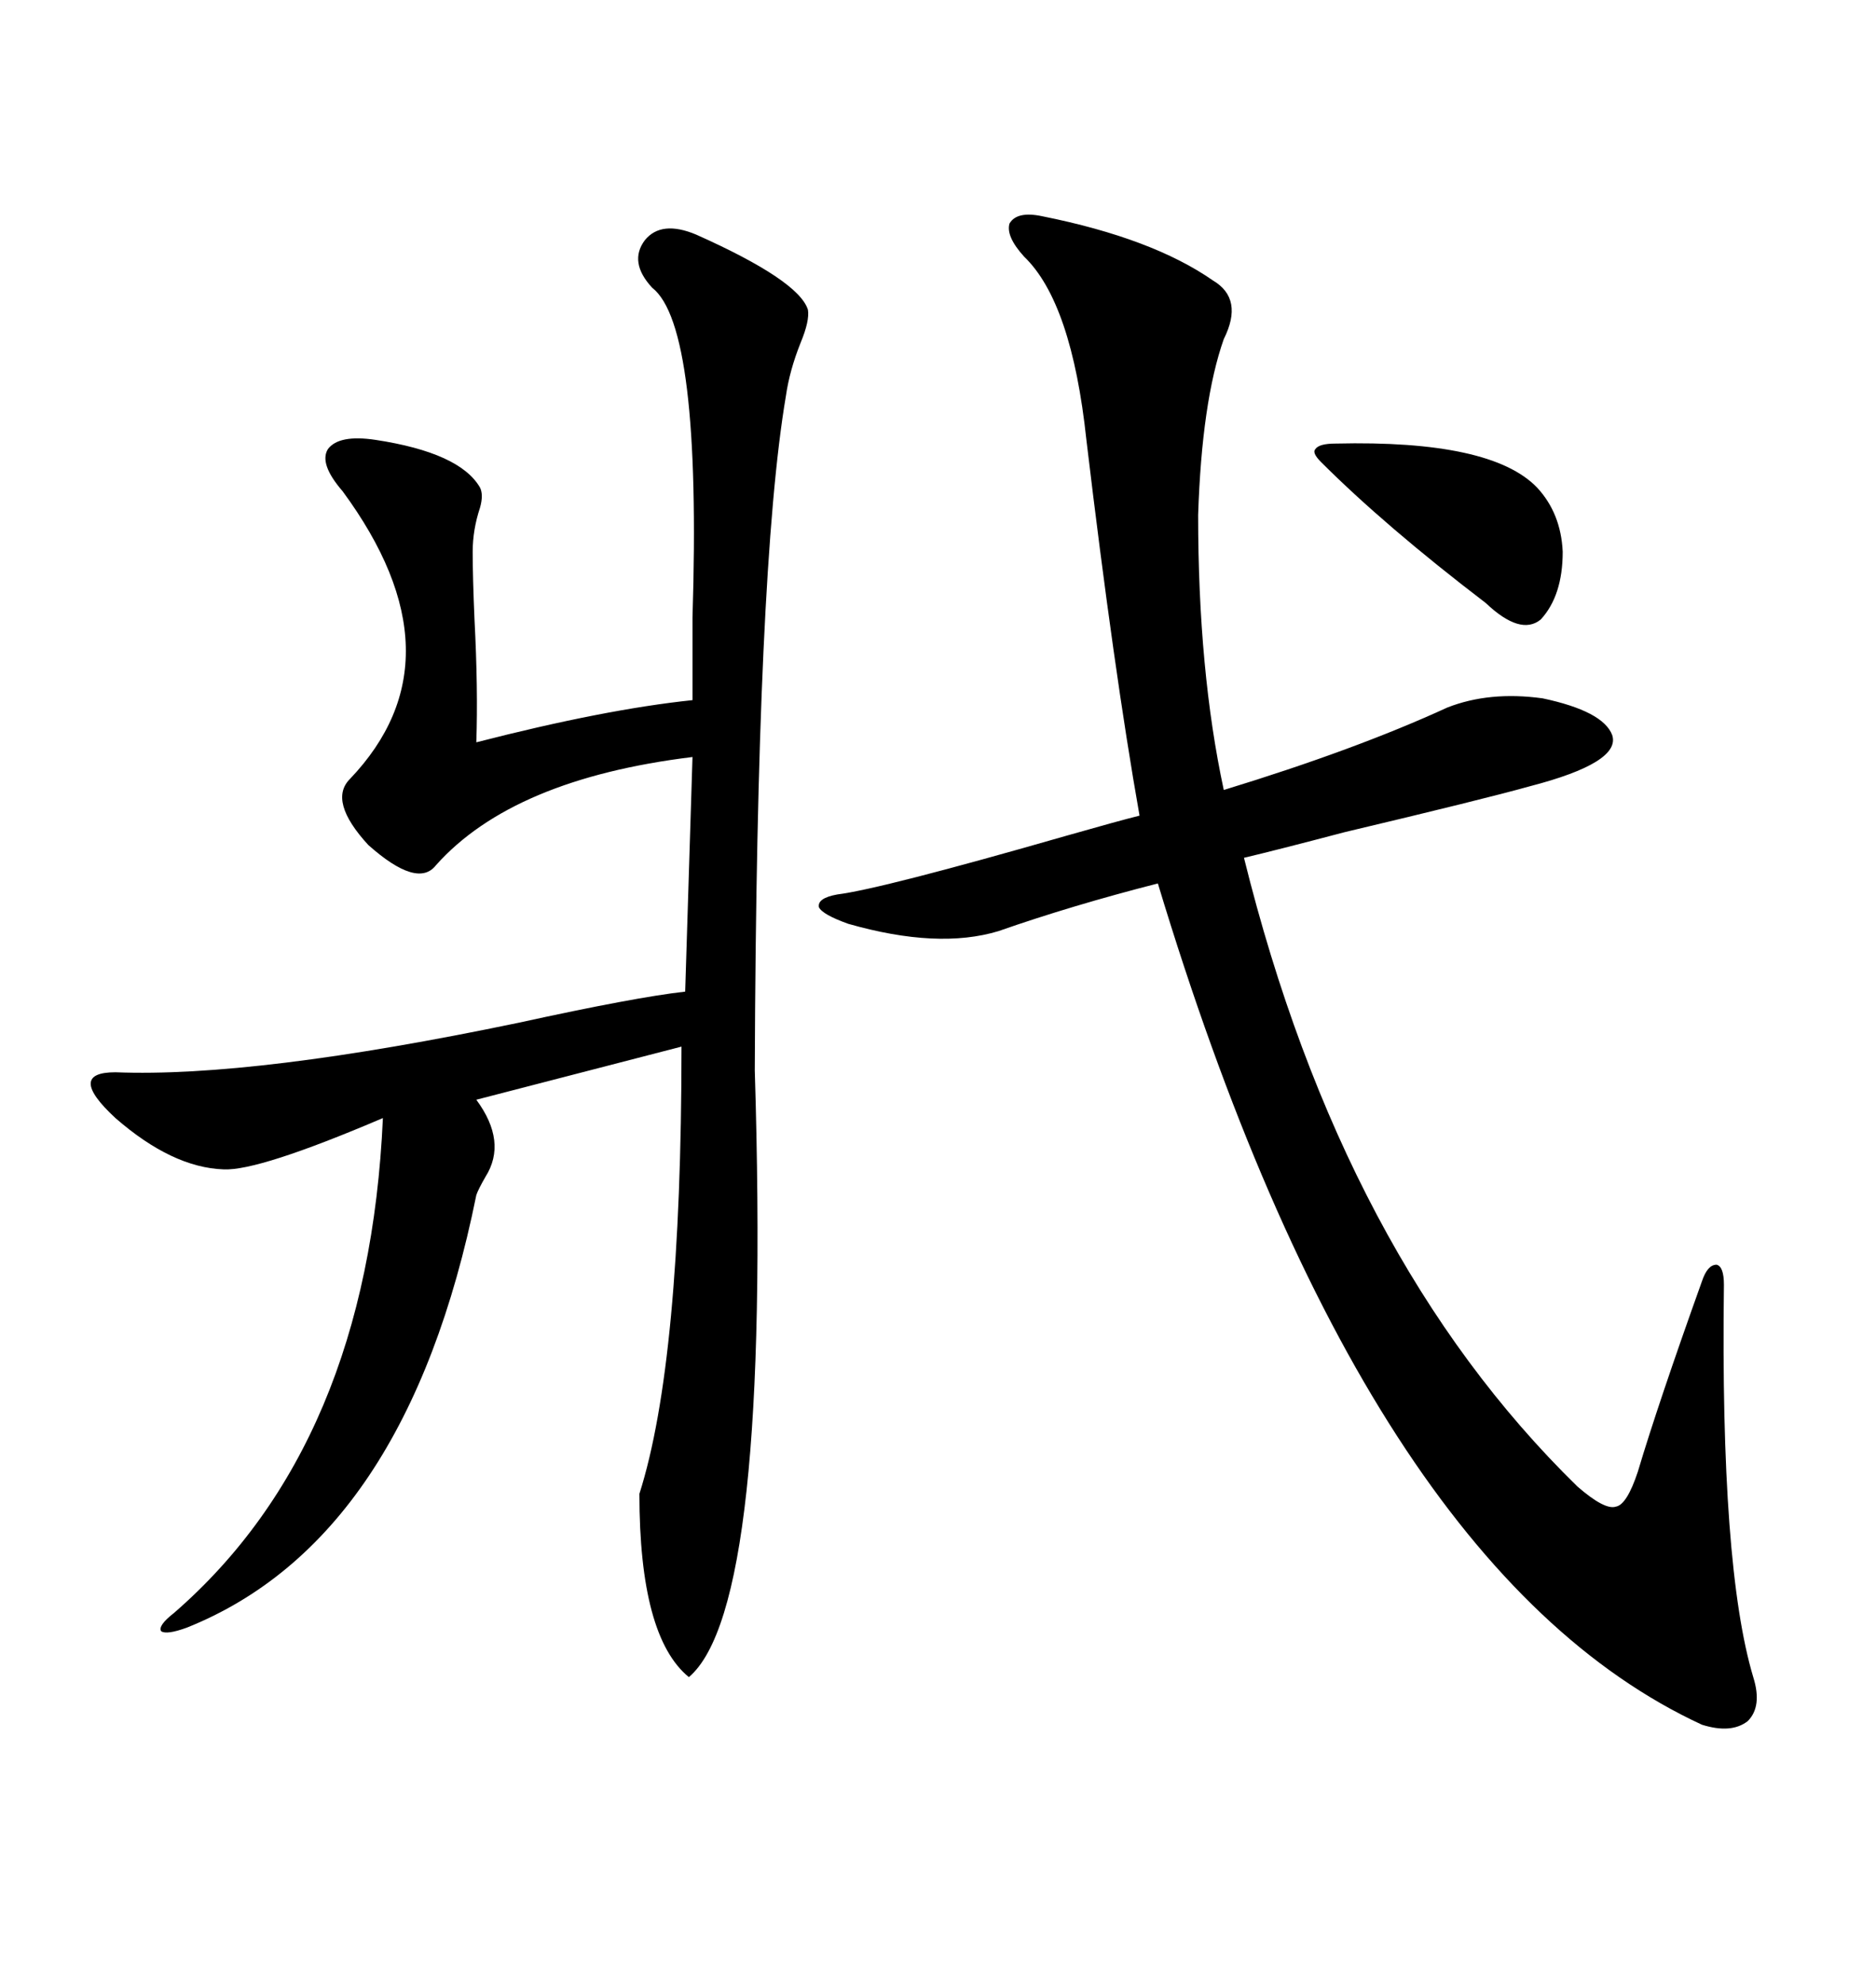 <svg xmlns="http://www.w3.org/2000/svg" xmlns:xlink="http://www.w3.org/1999/xlink" width="300" height="317.285"><path d="M111.33 37.50L111.33 37.50Q127.73 44.82 129.20 49.51L129.20 49.51Q129.49 51.27 128.03 54.79L128.03 54.79Q126.27 59.18 125.68 63.28L125.68 63.28Q121.00 90.82 120.70 171.09L120.70 171.09Q123.34 256.93 110.16 268.07L110.16 268.07Q102.25 261.62 102.25 238.77L102.25 238.77Q108.98 217.68 108.98 167.29L108.98 167.29L76.17 175.78Q81.15 182.52 77.64 188.09L77.64 188.09Q76.46 190.14 76.17 191.02L76.17 191.02Q65.04 246.09 29.88 260.16L29.88 260.16Q26.66 261.33 25.78 260.74L25.78 260.74Q25.20 259.86 27.83 257.81L27.83 257.81Q58.89 230.86 61.23 178.71L61.23 178.71Q41.31 187.21 35.74 186.91L35.74 186.91Q27.54 186.62 18.46 178.71L18.46 178.71Q10.55 171.39 18.46 171.39L18.46 171.39Q40.72 172.27 82.91 163.48L82.91 163.48Q101.66 159.38 109.57 158.50L109.57 158.50L110.74 121.00Q82.03 124.51 69.73 138.28L69.73 138.28Q66.80 142.09 58.89 135.06L58.89 135.06Q52.44 128.03 55.96 124.51L55.96 124.51Q74.41 105.18 54.79 78.52L54.79 78.52Q50.98 74.12 52.44 71.78L52.44 71.78Q54.20 69.43 60.06 70.31L60.06 70.31Q73.54 72.36 76.76 77.93L76.76 77.93Q77.34 79.10 76.76 81.15L76.76 81.15Q75.59 84.67 75.59 88.18L75.59 88.18Q75.59 92.29 75.88 99.02L75.88 99.02Q76.46 110.16 76.17 118.65L76.17 118.65Q96.68 113.38 110.74 111.91L110.74 111.91Q110.74 107.52 110.74 98.73L110.74 98.73Q112.21 52.15 104.30 46.00L104.30 46.00Q100.49 41.89 103.13 38.38L103.13 38.38Q105.76 35.16 111.33 37.50ZM166.70 34.57L166.70 34.57Q184.28 38.09 193.95 44.82L193.95 44.82Q198.93 47.75 195.70 54.20L195.70 54.20Q192.19 64.16 191.60 82.32L191.60 82.32Q191.60 107.23 195.70 126.27L195.70 126.27Q216.80 119.82 231.45 113.09L231.45 113.09Q238.18 110.45 246.68 111.62L246.68 111.62Q256.35 113.67 257.81 117.48L257.81 117.48Q259.28 121.88 244.63 125.68L244.63 125.68Q237.30 127.73 215.04 133.01L215.04 133.01Q203.91 135.94 198.93 137.11L198.93 137.11Q214.75 200.98 252.25 237.60L252.25 237.60Q256.64 241.41 258.40 240.82L258.40 240.82Q260.16 240.53 261.91 235.25L261.91 235.25Q265.14 224.41 272.17 204.79L272.17 204.79Q273.05 202.15 274.51 202.15L274.51 202.15Q275.68 202.44 275.68 205.37L275.68 205.37Q275.10 250.49 280.37 268.07L280.37 268.07Q281.84 272.75 279.49 275.10L279.49 275.10Q276.86 277.15 272.17 275.68L272.17 275.68Q218.26 250.78 185.16 141.21L185.16 141.21Q171.39 144.73 159.67 148.83L159.67 148.83Q150 151.76 135.64 147.66L135.64 147.66Q131.54 146.19 130.96 145.02L130.96 145.02Q130.66 143.55 133.89 142.97L133.89 142.97Q140.92 142.09 170.51 133.59L170.51 133.59Q178.71 131.25 182.23 130.37L182.23 130.37Q178.13 107.23 173.73 70.31L173.73 70.31Q171.39 48.34 163.77 41.02L163.77 41.02Q160.84 37.79 161.43 35.74L161.43 35.74Q162.60 33.69 166.70 34.57ZM213.57 70.90L213.57 70.90Q238.48 70.31 245.80 77.93L245.80 77.93Q249.61 82.03 249.90 88.18L249.90 88.18Q249.90 95.21 246.39 99.02L246.39 99.02Q243.16 101.66 237.60 96.39L237.60 96.39Q221.48 84.08 211.23 73.83L211.23 73.83Q209.77 72.36 210.35 71.78L210.35 71.78Q210.94 70.90 213.57 70.90Z"/></svg>